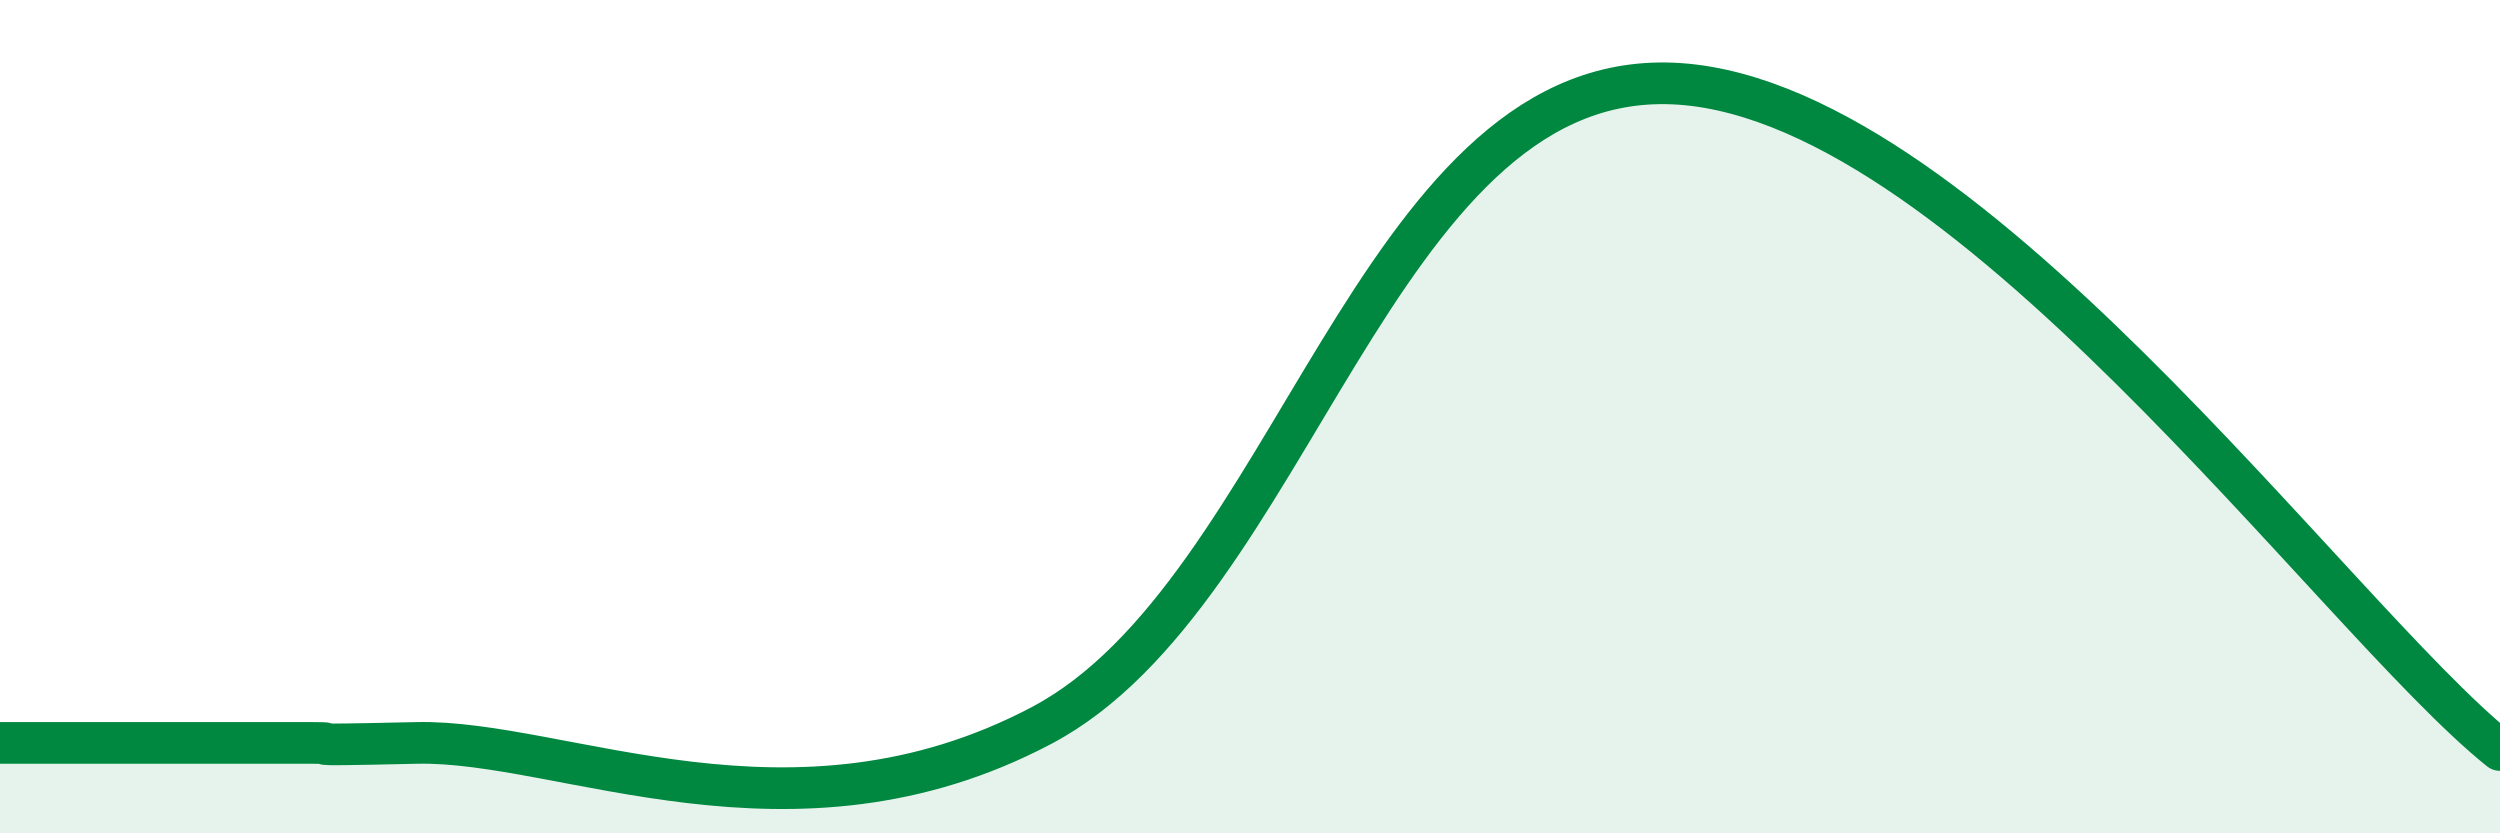 
    <svg width="60" height="20" viewBox="0 0 60 20" xmlns="http://www.w3.org/2000/svg">
      <path
        d="M 0,17.83 C 0.5,17.83 1.5,17.83 2.5,17.83 C 3.5,17.83 4,17.83 5,17.83 C 6,17.83 6.5,17.83 7.5,17.83 C 8.5,17.83 6.5,17.91 10,17.83 C 13.5,17.75 19,20.58 25,17.41 C 31,14.24 33,1.88 40,2 C 47,2.12 56,14.8 60,18L60 20L0 20Z"
        fill="#008740"
        opacity="0.1"
        stroke-linecap="round"
        stroke-linejoin="round"
      />
      <path
        d="M 0,17.83 C 0.5,17.83 1.5,17.83 2.5,17.83 C 3.5,17.83 4,17.83 5,17.83 C 6,17.83 6.5,17.83 7.5,17.83 C 8.5,17.83 6.5,17.91 10,17.83 C 13.5,17.75 19,20.58 25,17.41 C 31,14.24 33,1.88 40,2 C 47,2.12 56,14.8 60,18"
        stroke="#008740"
        stroke-width="1"
        fill="none"
        stroke-linecap="round"
        stroke-linejoin="round"
      />
    </svg>
  